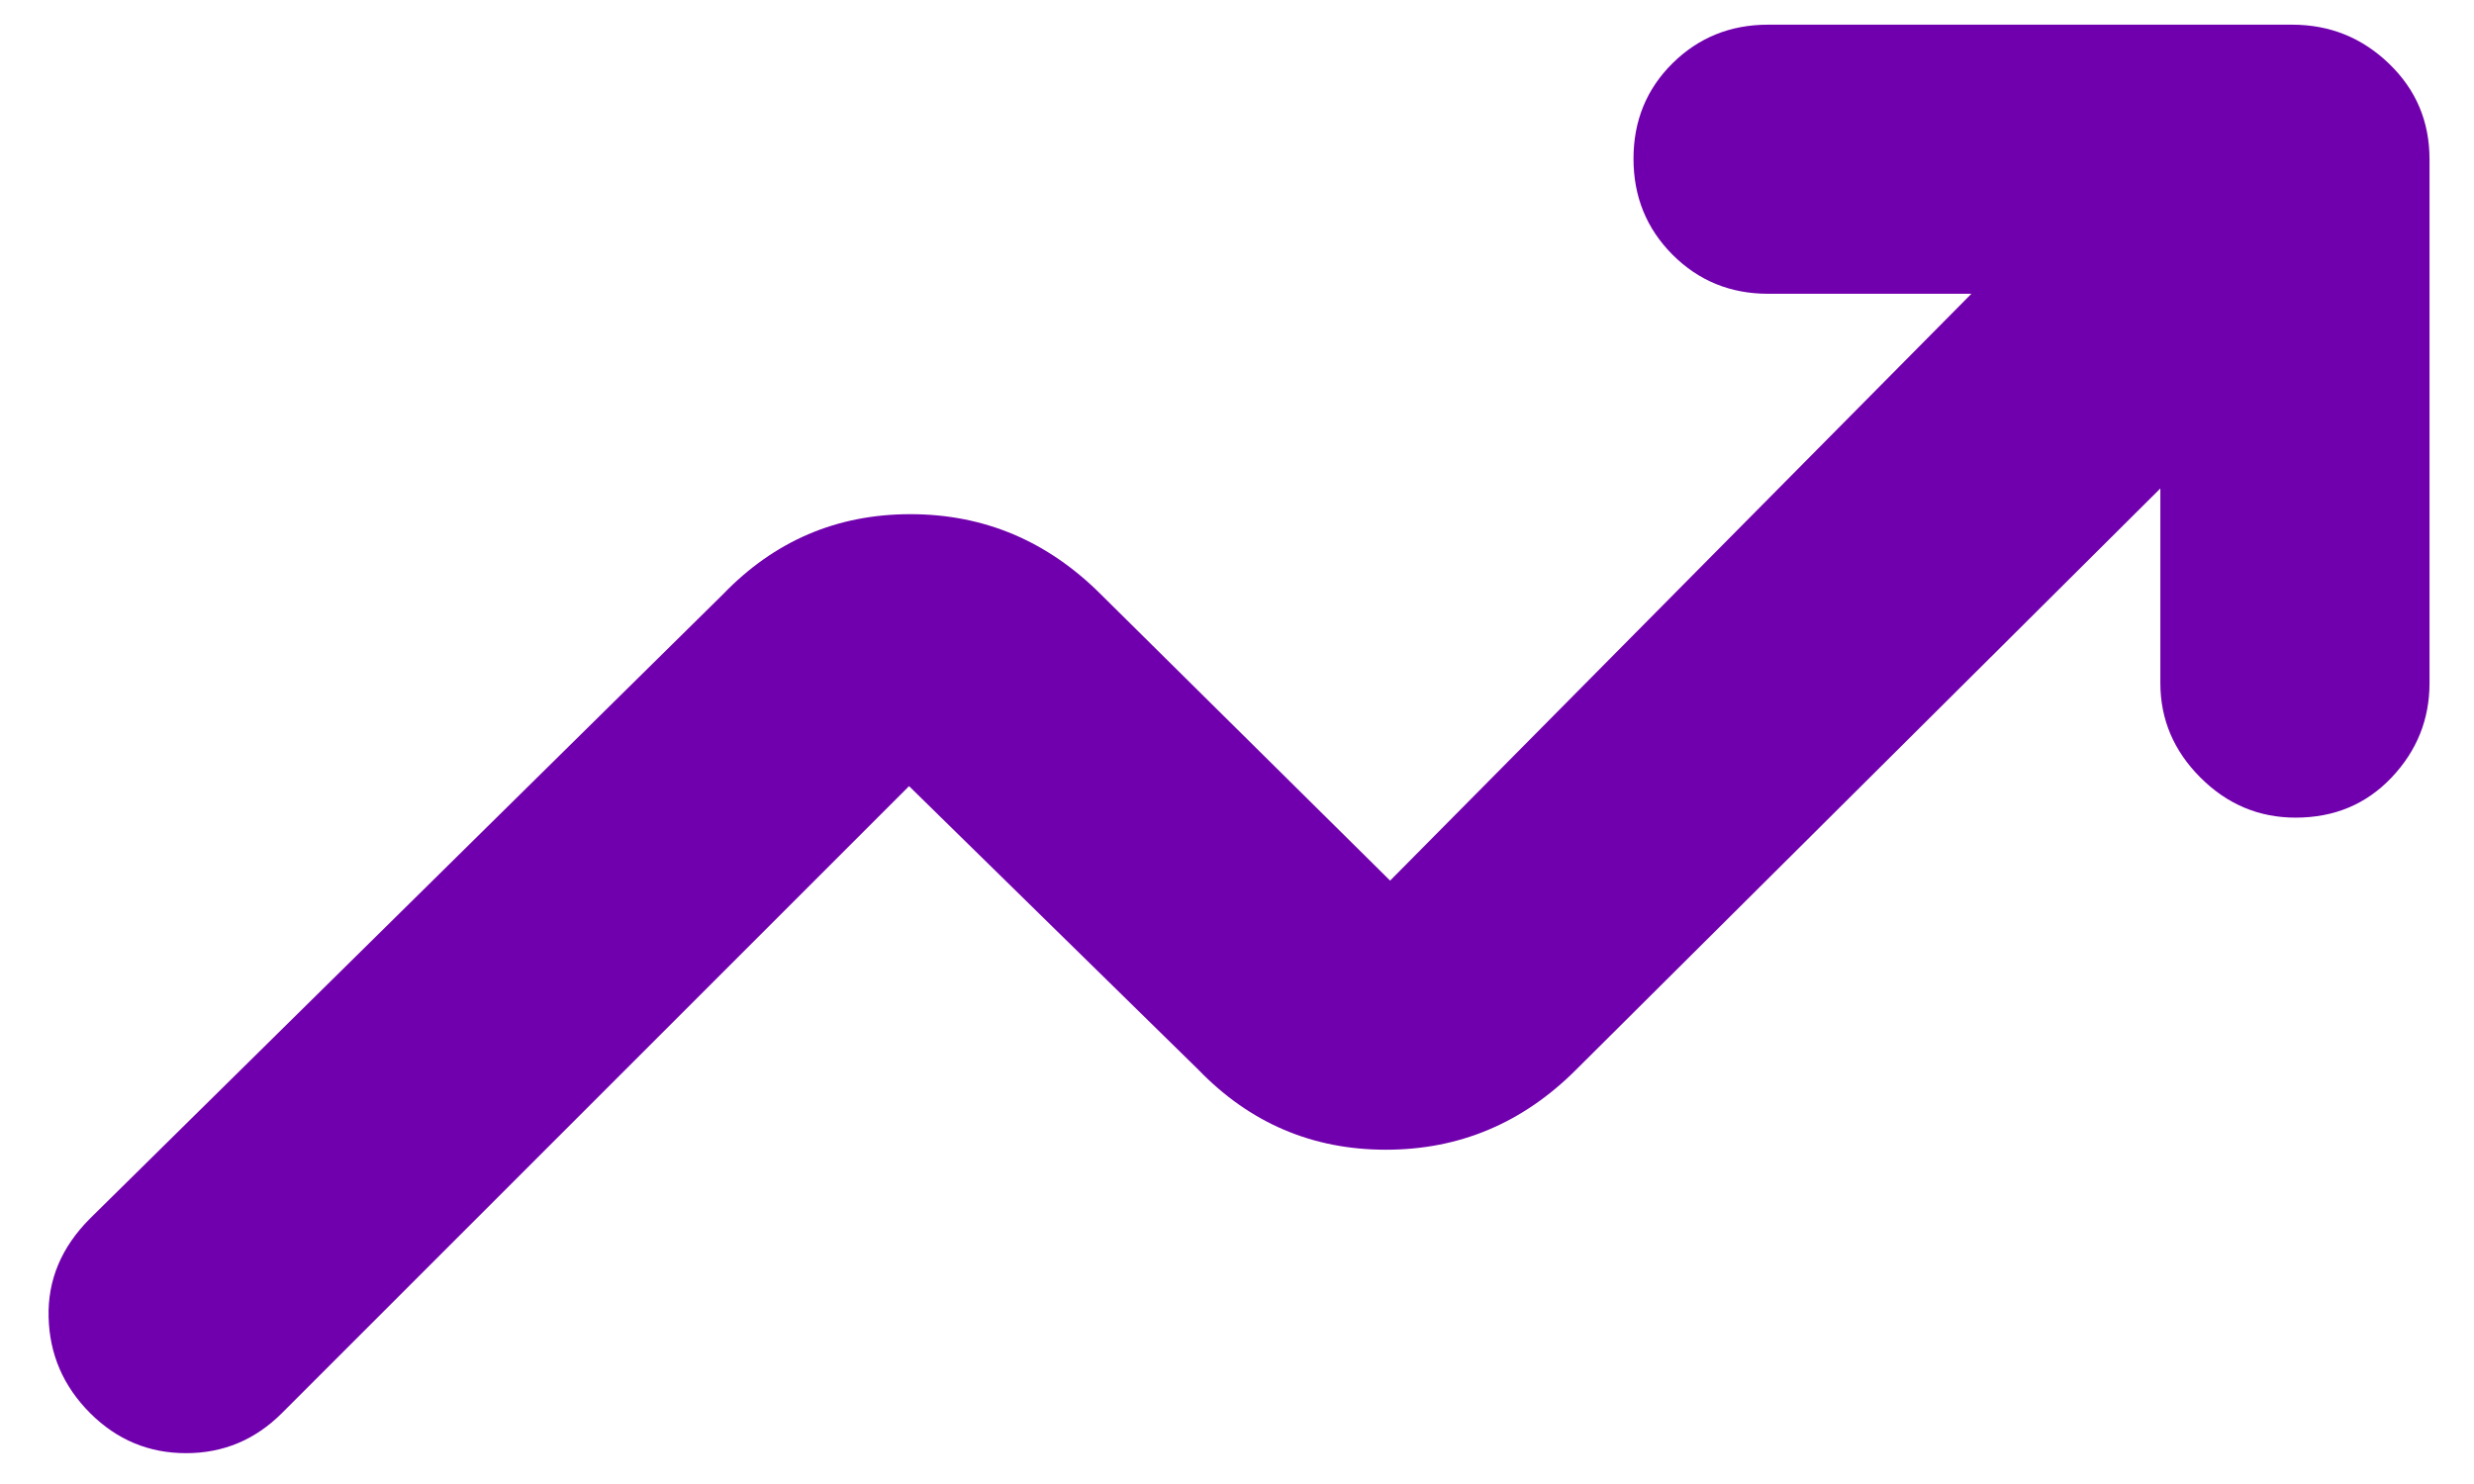 <svg width="45" height="27" viewBox="0 0 45 27" fill="none" xmlns="http://www.w3.org/2000/svg">
<path d="M1.639 25.71C1.153 25.224 0.901 24.642 0.884 23.965C0.866 23.288 1.118 22.689 1.639 22.168L13.149 10.814C14.085 9.842 15.221 9.355 16.559 9.355C17.897 9.355 19.052 9.842 20.024 10.814L25.285 16.022L35.858 5.345H32.16C31.474 5.345 30.895 5.108 30.421 4.633C29.948 4.158 29.712 3.576 29.712 2.888C29.712 2.2 29.948 1.621 30.421 1.152C30.895 0.684 31.474 0.449 32.16 0.449H41.691C42.377 0.449 42.965 0.686 43.455 1.159C43.946 1.632 44.191 2.211 44.191 2.897V12.428C44.191 13.088 43.961 13.661 43.5 14.147C43.039 14.633 42.457 14.876 41.755 14.876C41.087 14.876 40.51 14.633 40.024 14.147C39.538 13.661 39.295 13.088 39.295 12.428V8.887L28.67 19.46C27.7 20.432 26.546 20.918 25.208 20.918C23.87 20.918 22.733 20.432 21.795 19.46L16.535 14.303L5.128 25.71C4.642 26.196 4.061 26.439 3.384 26.439C2.707 26.439 2.125 26.196 1.639 25.71Z" fill="#7000AD"/>
</svg>
